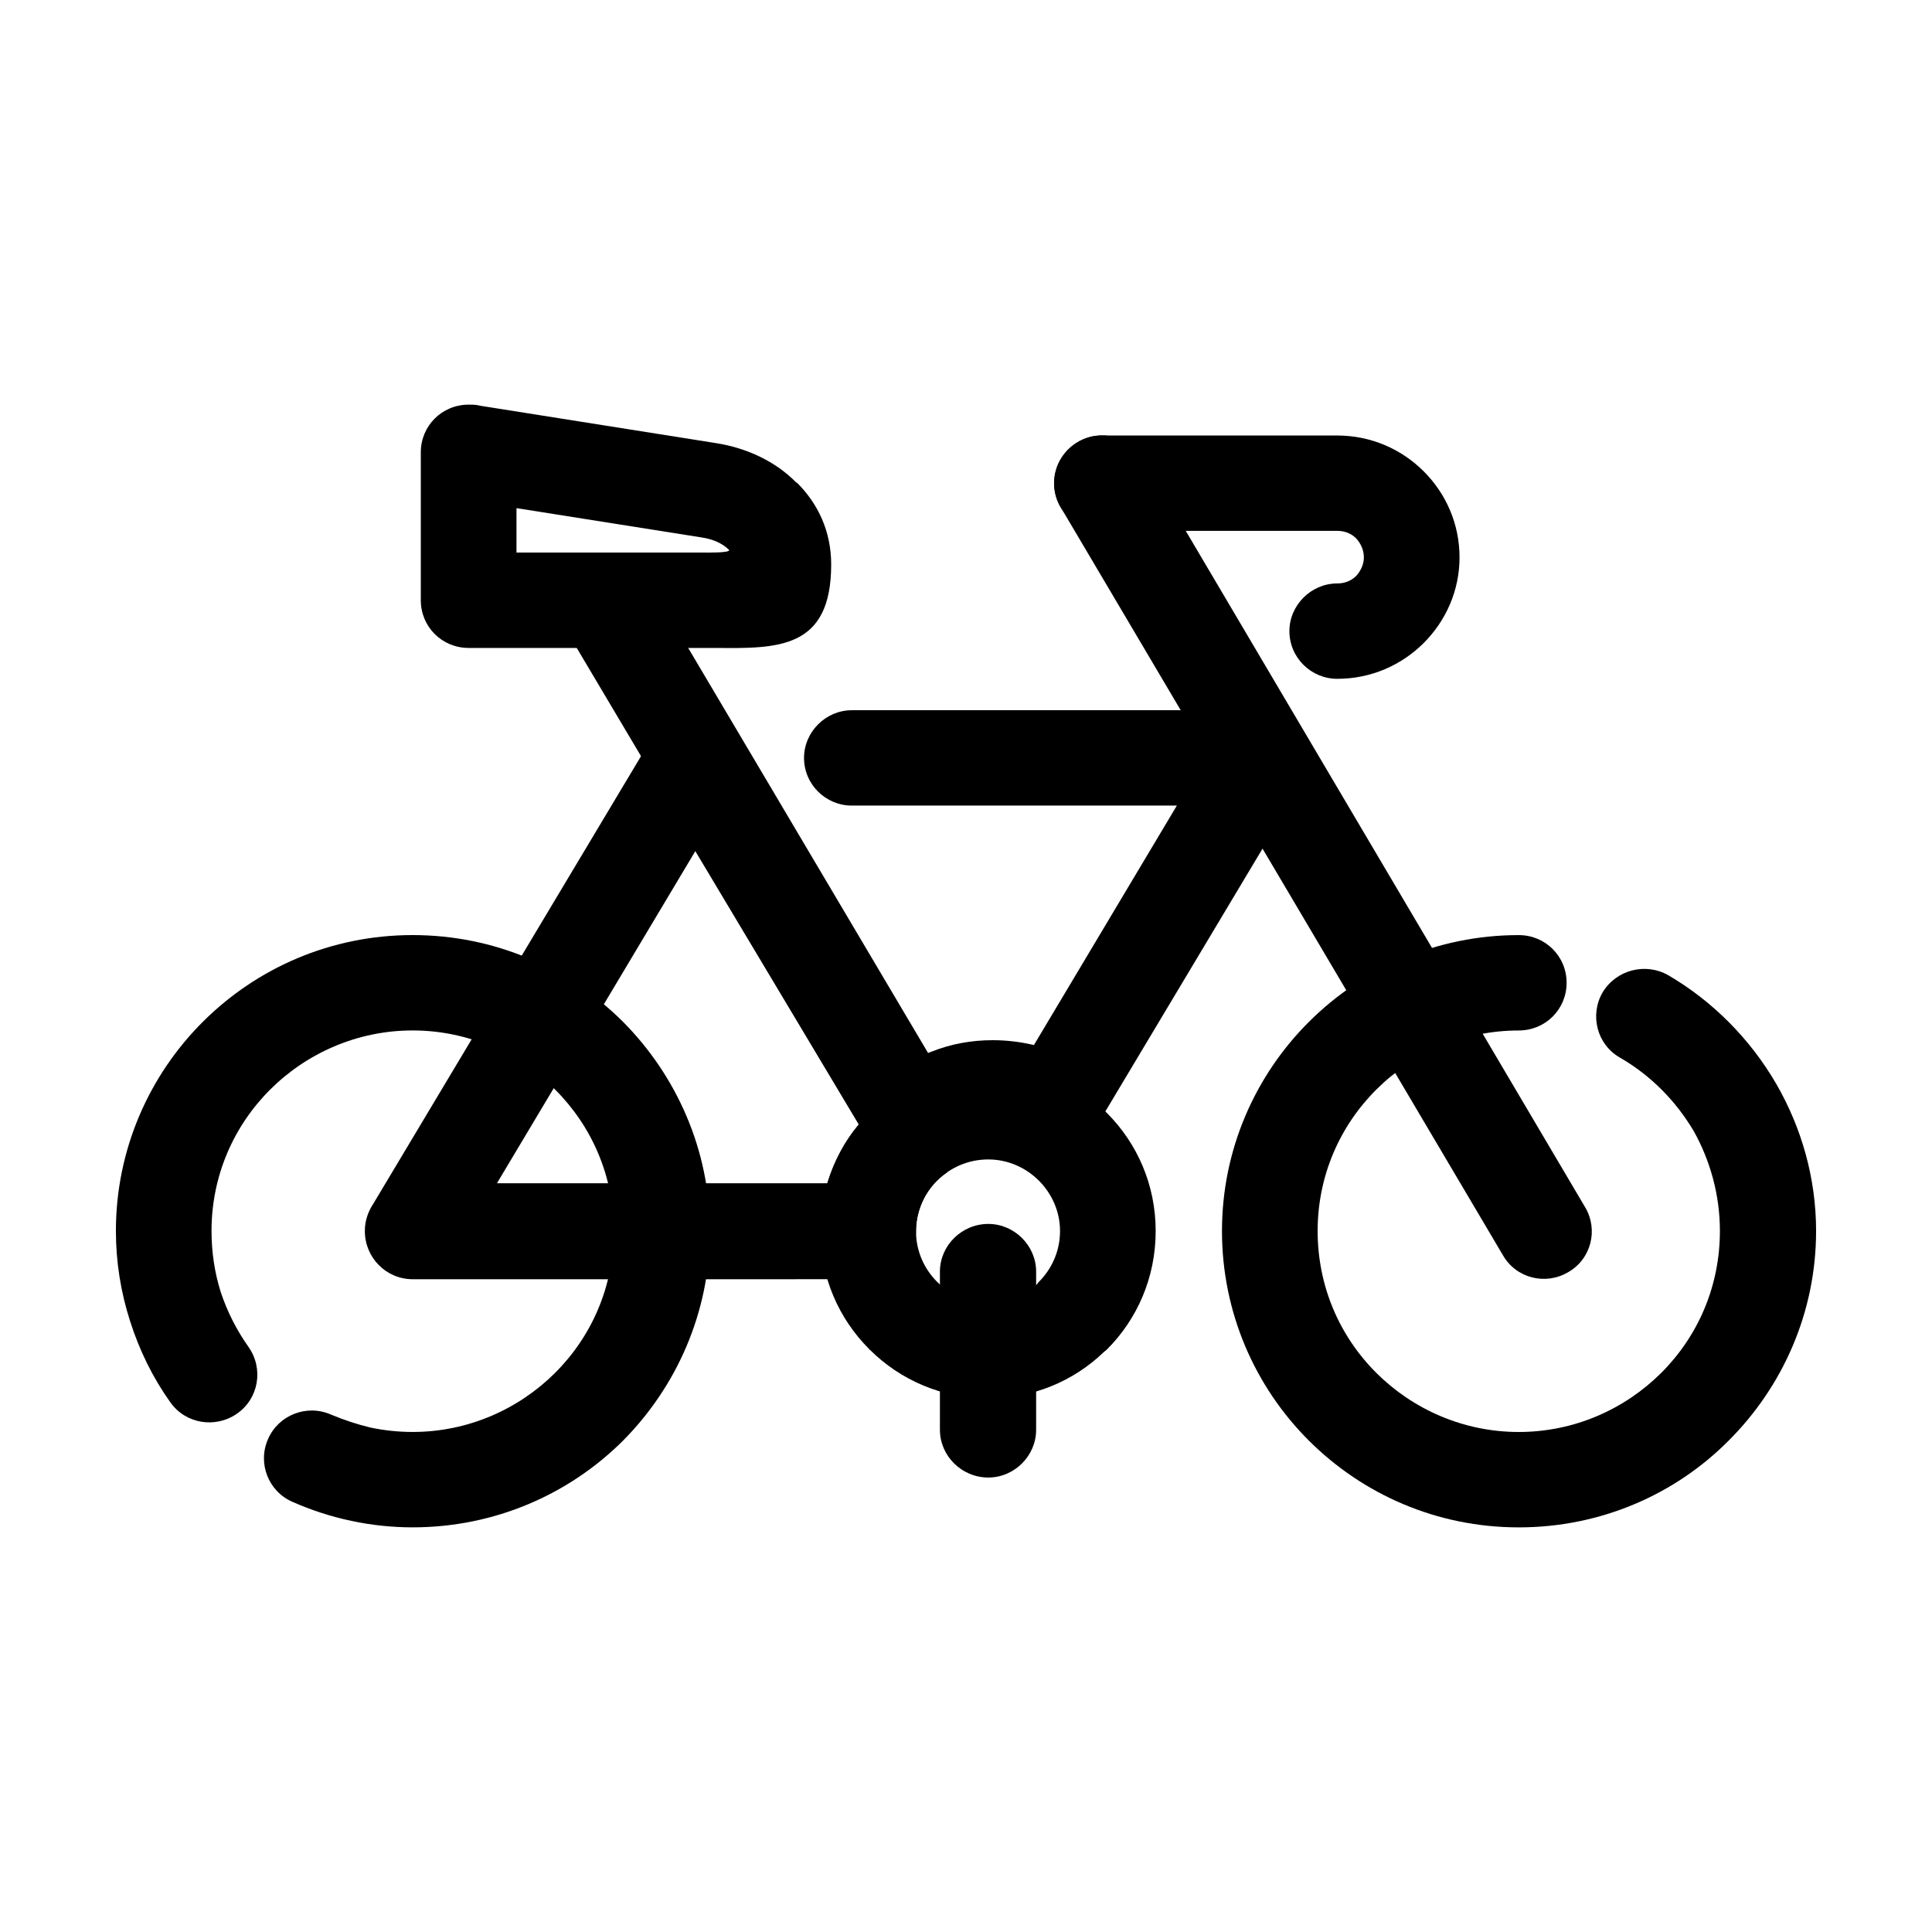 <?xml version="1.0" encoding="UTF-8"?>
<!-- Uploaded to: SVG Repo, www.svgrepo.com, Generator: SVG Repo Mixer Tools -->
<svg fill="#000000" width="800px" height="800px" version="1.1" viewBox="144 144 512 512" xmlns="http://www.w3.org/2000/svg">
 <g>
  <path d="m339.36 338.54 59.203 99.23c3.457 5.742 1.875 13.07-3.602 16.801v0.141c-2.594 1.723-4.609 4.019-6.051 6.75-1.293 2.586-2.16 5.602-2.16 8.762 0 7.039-5.617 12.781-12.676 12.781l-120.71 0.004c-7.059 0-12.676-5.742-12.676-12.781 0-2.731 0.867-5.168 2.301-7.324l74.469-124.5c3.602-6.031 11.383-7.898 17.434-4.309 1.875 1.141 3.316 2.723 4.465 4.445zm32.27 103.53-43.359-72.52-52.578 88.031h87.578c0.867-2.731 1.875-5.316 3.168-7.754 1.441-2.871 3.172-5.461 5.191-7.758z"/>
  <path d="m369.75 357.49c-6.914 0-12.676-5.598-12.676-12.637 0-6.891 5.762-12.637 12.676-12.637h108.46c7.059 0 12.676 5.742 12.676 12.637 0 2.731-0.867 5.316-2.301 7.324l-54.453 91.039c-3.457 6.031-11.234 7.898-17.285 4.309-1.441-0.863-3.023-1.582-4.609-2.012-1.582-0.43-3.316-0.574-5.184-0.574-2.449 0-4.75 0.434-6.914 1.293-2.16 0.863-4.324 2.152-6.051 3.734-5.043 4.742-13.109 4.309-17.859-0.715-0.719-0.863-1.441-1.723-1.875-2.731l-56.898-95.203c-3.602-5.891-1.582-13.645 4.324-17.23 6.051-3.594 13.828-1.723 17.426 4.309l50.559 84.719c0.434-0.141 0.719-0.289 1.152-0.434 5.043-2.012 10.516-3.019 16.133-3.019 3.742 0 7.344 0.434 10.949 1.289l37.883-63.469-86.137 0.004z"/>
  <path d="m209.86 500.95c4.035 5.742 2.734 13.645-3.023 17.664-5.762 4.019-13.684 2.731-17.719-3.019-4.609-6.465-8.211-13.785-10.66-21.539-2.449-7.613-3.742-15.652-3.742-23.84 0-21.539 8.785-41.211 23.043-55.43 14.258-14.219 33.852-22.98 55.602-22.98s41.484 8.762 55.746 22.98c14.117 14.219 23.043 33.891 23.043 55.43 0 21.684-8.934 41.359-23.043 55.574-14.262 14.219-33.996 22.973-55.746 22.973-5.473 0-10.949-0.574-16.277-1.723-5.477-1.148-10.66-2.871-15.559-5.027-6.34-2.727-9.359-10.195-6.484-16.656 2.734-6.316 10.227-9.336 16.711-6.465 3.457 1.438 6.914 2.586 10.516 3.445 3.457 0.719 7.203 1.148 11.09 1.148 14.691 0 28.086-6.031 37.742-15.652 9.652-9.621 15.559-22.832 15.559-37.625 0-14.645-5.906-27.855-15.559-37.477s-23.051-15.652-37.742-15.652c-14.691 0-28.086 6.031-37.742 15.652-9.652 9.621-15.559 22.832-15.559 37.477 0 5.742 0.863 11.199 2.449 16.227 1.738 5.18 4.188 10.062 7.356 14.516z"/>
  <path d="m573.29 424.27c-6.051-3.445-8.066-11.199-4.609-17.23 3.602-6.031 11.383-8.039 17.426-4.594 11.809 6.891 21.75 16.941 28.66 28.863 6.625 11.488 10.516 24.844 10.516 38.914 0 21.684-8.934 41.359-23.191 55.574-14.117 14.219-33.852 22.973-55.602 22.973s-41.344-8.762-55.602-22.973c-14.258-14.219-23.051-33.891-23.051-55.574 0-21.539 8.785-41.211 23.051-55.43 14.258-14.219 33.852-22.98 55.602-22.98 7.059 0 12.676 5.602 12.676 12.637 0 7.039-5.617 12.637-12.676 12.637-14.691 0-28.086 6.031-37.742 15.652-9.652 9.621-15.559 22.832-15.559 37.477 0 14.793 5.906 28 15.559 37.625 9.652 9.621 23.043 15.652 37.742 15.652 14.691 0 28.086-6.031 37.742-15.652 9.652-9.621 15.559-22.832 15.559-37.625 0-9.621-2.594-18.668-6.914-26.426-4.754-8.031-11.379-14.777-19.586-19.52z"/>
  <path d="m436.01 284.69c-6.914 0-12.676-5.602-12.676-12.637 0-7.039 5.762-12.637 12.676-12.637h62.371c8.934 0 17 3.594 22.902 9.477 5.906 5.891 9.508 13.93 9.508 22.832 0 8.762-3.602 16.801-9.508 22.691-5.906 5.891-13.969 9.477-22.902 9.477-6.914 0-12.676-5.602-12.676-12.637 0-6.891 5.762-12.637 12.676-12.637 2.016 0 3.742-0.715 5.043-2.012 1.152-1.293 2.016-3.019 2.016-4.883 0-2.012-0.867-3.734-2.016-5.027-1.293-1.289-3.023-2.012-5.043-2.012l-62.371 0.008z"/>
  <path d="m271.23 251.52 62.512 9.91c8.211 1.289 15.844 4.883 21.316 10.484h0.141c5.617 5.598 9.074 12.922 9.074 21.684 0 22.547-14.258 22.258-30.684 22.113h-3.023-62.371c-7.059 0-12.676-5.602-12.676-12.637v-39.203c0-7.039 5.617-12.637 12.676-12.637 1.02 0 2.027 0 3.035 0.285zm58.621 34.895-48.977-7.754v11.773h49.695c0.289 0 7.203 0.141 6.625-0.719-1.727-1.719-4.316-2.867-7.344-3.301z"/>
  <path d="m396.54 434.18c3.602 5.891 1.582 13.645-4.465 17.23-6.051 3.594-13.828 1.578-17.285-4.453l-81.531-137.28c-3.602-6.031-1.582-13.785 4.465-17.375 6.051-3.586 13.828-1.582 17.426 4.453z"/>
  <path d="m564.06 463.9c3.602 6.031 1.582 13.785-4.465 17.23-6.051 3.594-13.828 1.578-17.285-4.449l-117.25-198.32c-3.457-6.031-1.441-13.645 4.609-17.23 6.051-3.594 13.684-1.438 17.285 4.453z"/>
  <path d="m405.9 425.99c12.242 0 23.336 4.883 31.402 12.922 8.066 8.039 12.965 19.098 12.965 31.309 0 12.348-4.898 23.406-12.965 31.449-0.289 0.289-0.574 0.434-0.867 0.719-7.918 7.613-18.727 12.207-30.535 12.207-12.242 0-23.336-4.883-31.402-12.922h-0.141v-0.141c-8.066-8.039-12.965-19.098-12.965-31.309 0-12.062 4.898-23.262 12.965-31.309 8.066-8.043 19.156-12.926 31.543-12.926zm13.398 30.875c-3.457-3.445-8.211-5.602-13.395-5.602-5.332 0-10.082 2.156-13.543 5.602-3.457 3.445-5.617 8.188-5.617 13.355 0 5.316 2.16 10.051 5.617 13.496 3.457 3.445 8.211 5.602 13.543 5.602 5.043 0 9.508-2.012 12.965-5.027 0.145-0.289 0.289-0.434 0.434-0.574 3.457-3.445 5.617-8.188 5.617-13.496-0.004-5.168-2.168-9.91-5.621-13.355z"/>
  <path d="m393.09 480.99c0-6.891 5.762-12.637 12.82-12.637 6.914 0 12.676 5.742 12.676 12.637v41.934c0 6.891-5.762 12.637-12.676 12.637-7.059 0-12.82-5.742-12.82-12.637z"/>
 </g>
</svg>